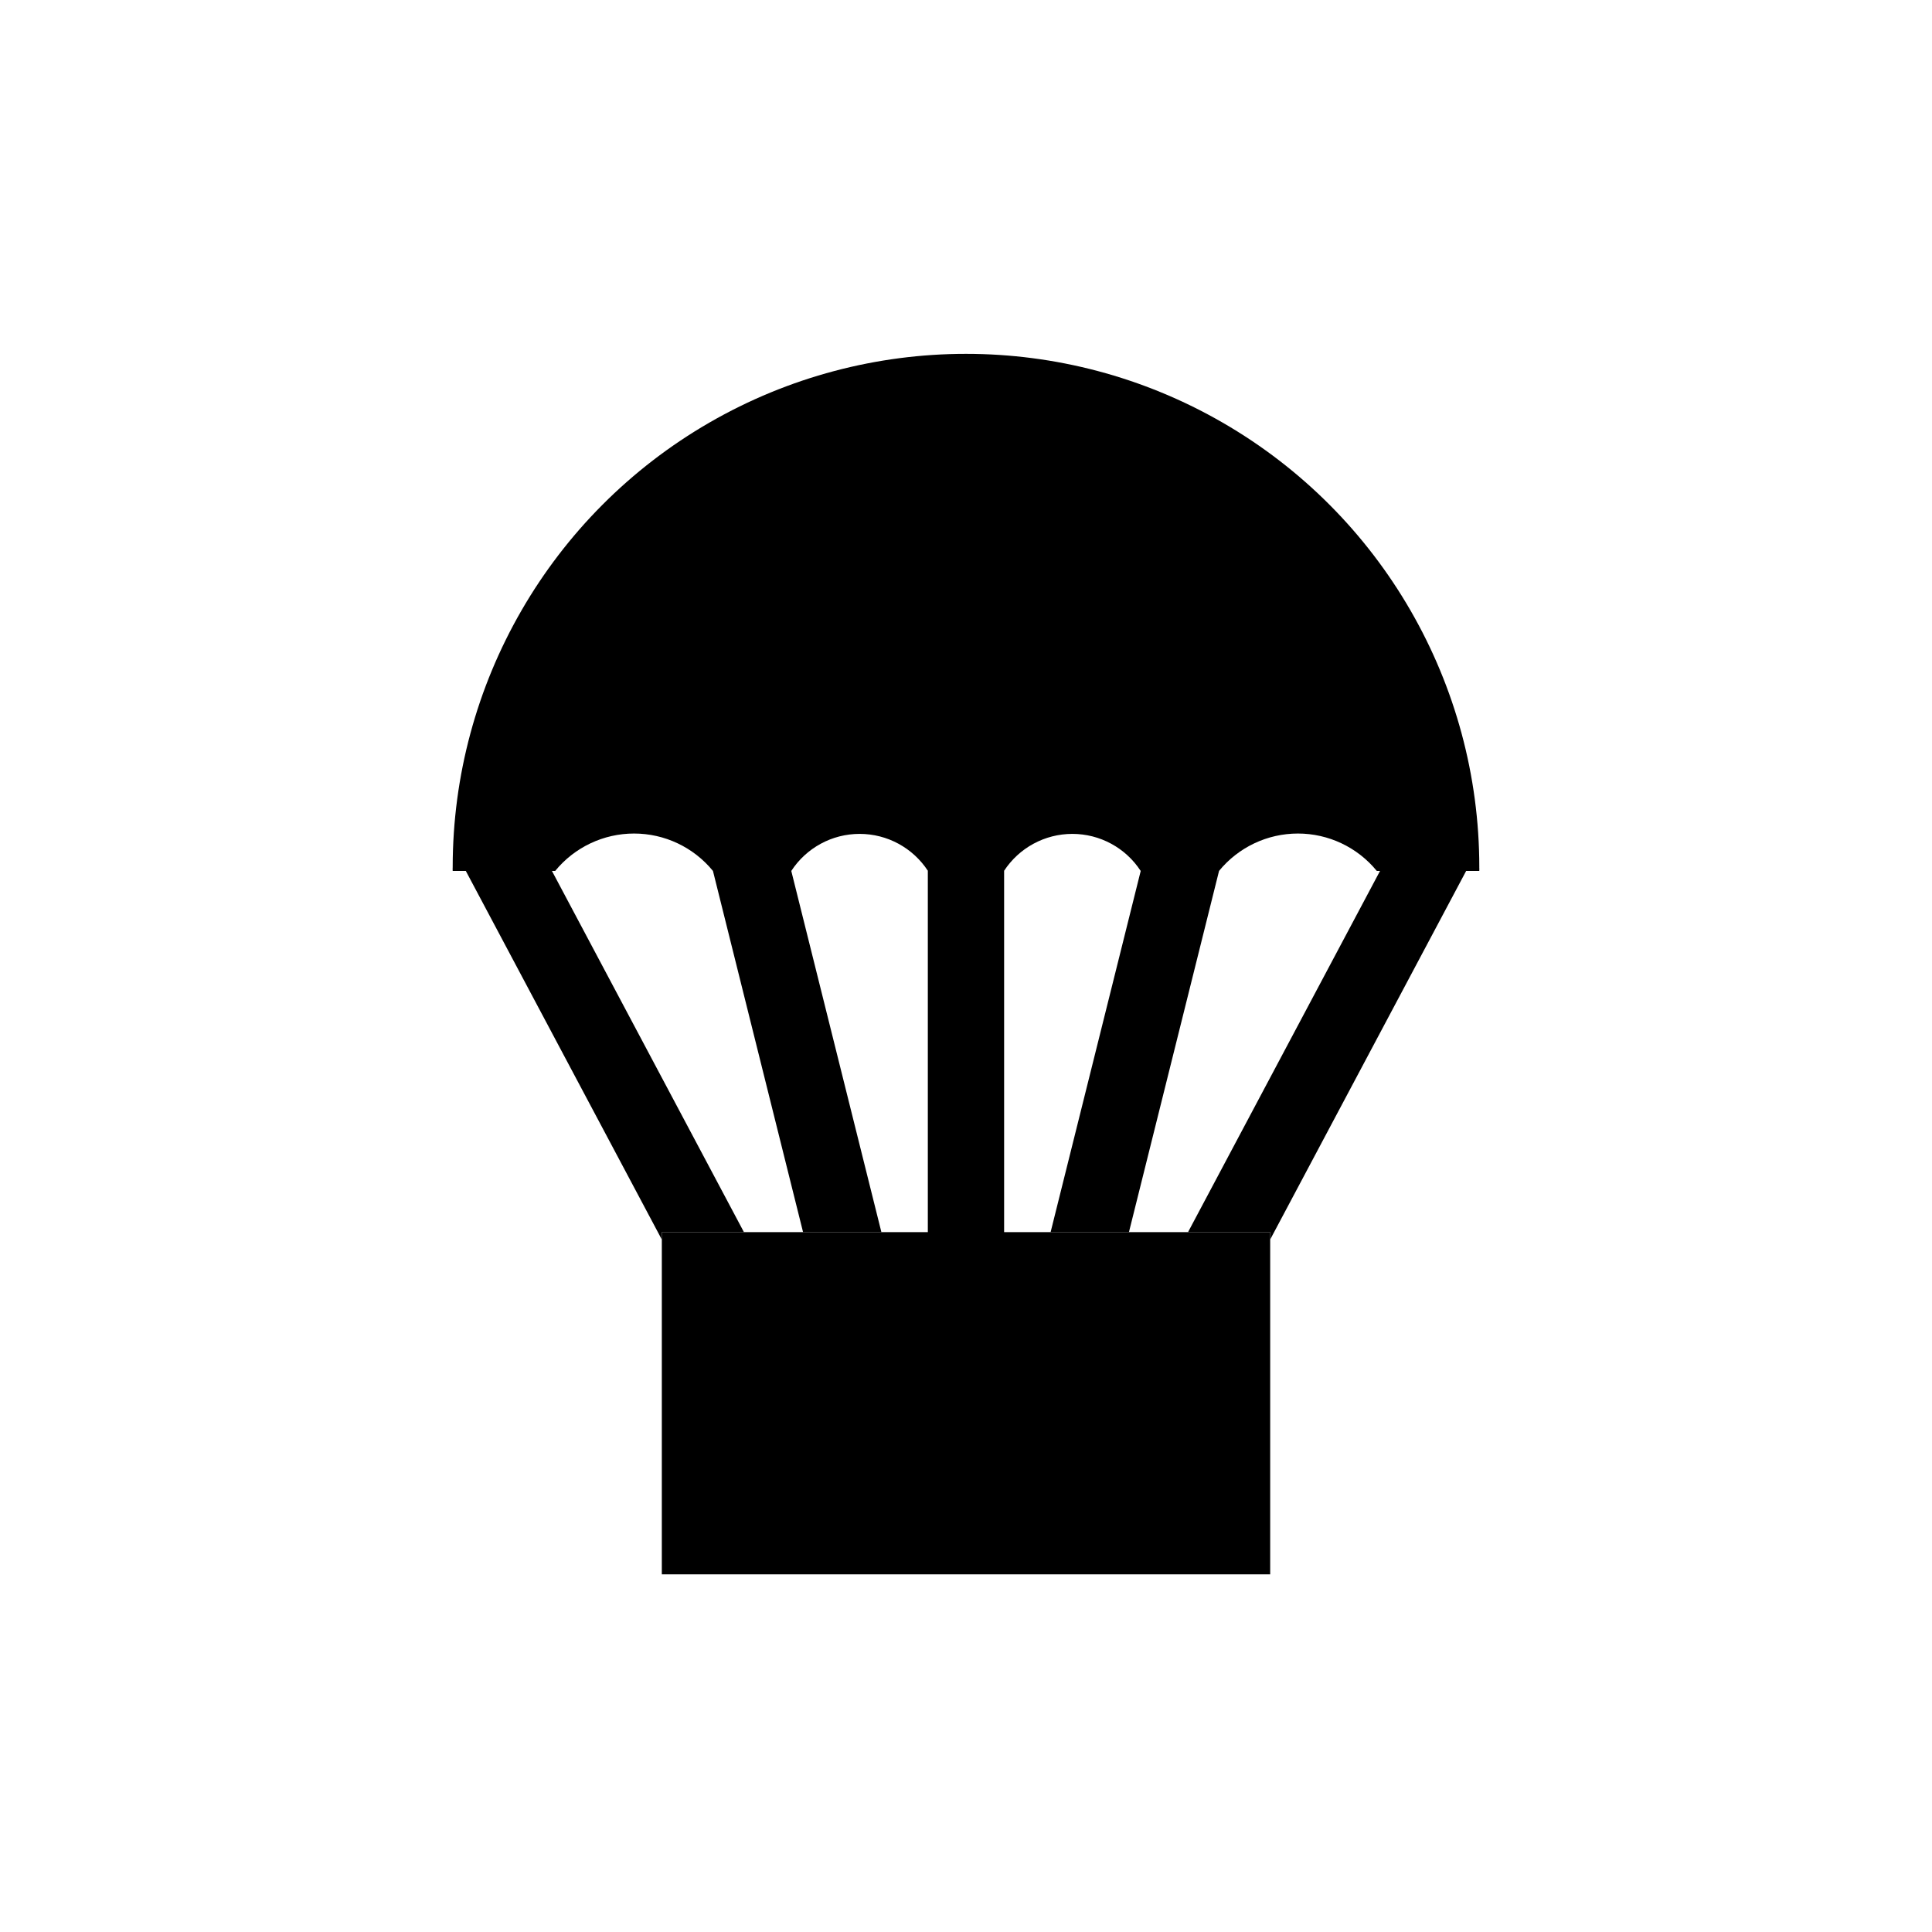 <?xml version="1.0" encoding="UTF-8"?>
<!-- Uploaded to: ICON Repo, www.svgrepo.com, Generator: ICON Repo Mixer Tools -->
<svg fill="#000000" width="800px" height="800px" version="1.1" viewBox="144 144 512 512" xmlns="http://www.w3.org/2000/svg">
 <g>
  <path d="m389.92 374.81h20.152v141.07h-20.152z"/>
  <path d="m353.7 374.81h-20.758l23.879 95.723h20.758z"/>
  <path d="m341.15 470.53-50.883-95.723h-22.824l51.945 97.688v-1.965z"/>
  <path d="m319.39 470.53h161.22v90.688h-161.22z"/>
  <path d="m410.07 515.88h-20.152v-141.07h20.152z"/>
  <path d="m446.3 374.81h20.758l-23.879 95.723h-20.758z"/>
  <path d="m458.84 470.53 50.883-95.723h22.824l-51.941 97.688v-1.965z"/>
  <path d="m536.03 373.8c0-48.598-25.926-93.504-68.016-117.8-42.086-24.301-93.941-24.301-136.03 0-42.086 24.301-68.016 69.207-68.016 117.8-0.023 0.336-0.023 0.672 0 1.008h27.156c5.129-6.273 12.805-9.914 20.91-9.914 8.102 0 15.777 3.641 20.906 9.914h20.758c3.988-6.125 10.801-9.82 18.109-9.82 7.312 0 14.125 3.695 18.113 9.82h20.152c3.988-6.125 10.805-9.82 18.113-9.82s14.121 3.695 18.109 9.82h20.758c5.129-6.273 12.805-9.914 20.91-9.914 8.102 0 15.777 3.641 20.906 9.914h27.156c0.027-0.336 0.027-0.672 0-1.008z"/>
 </g>
</svg>